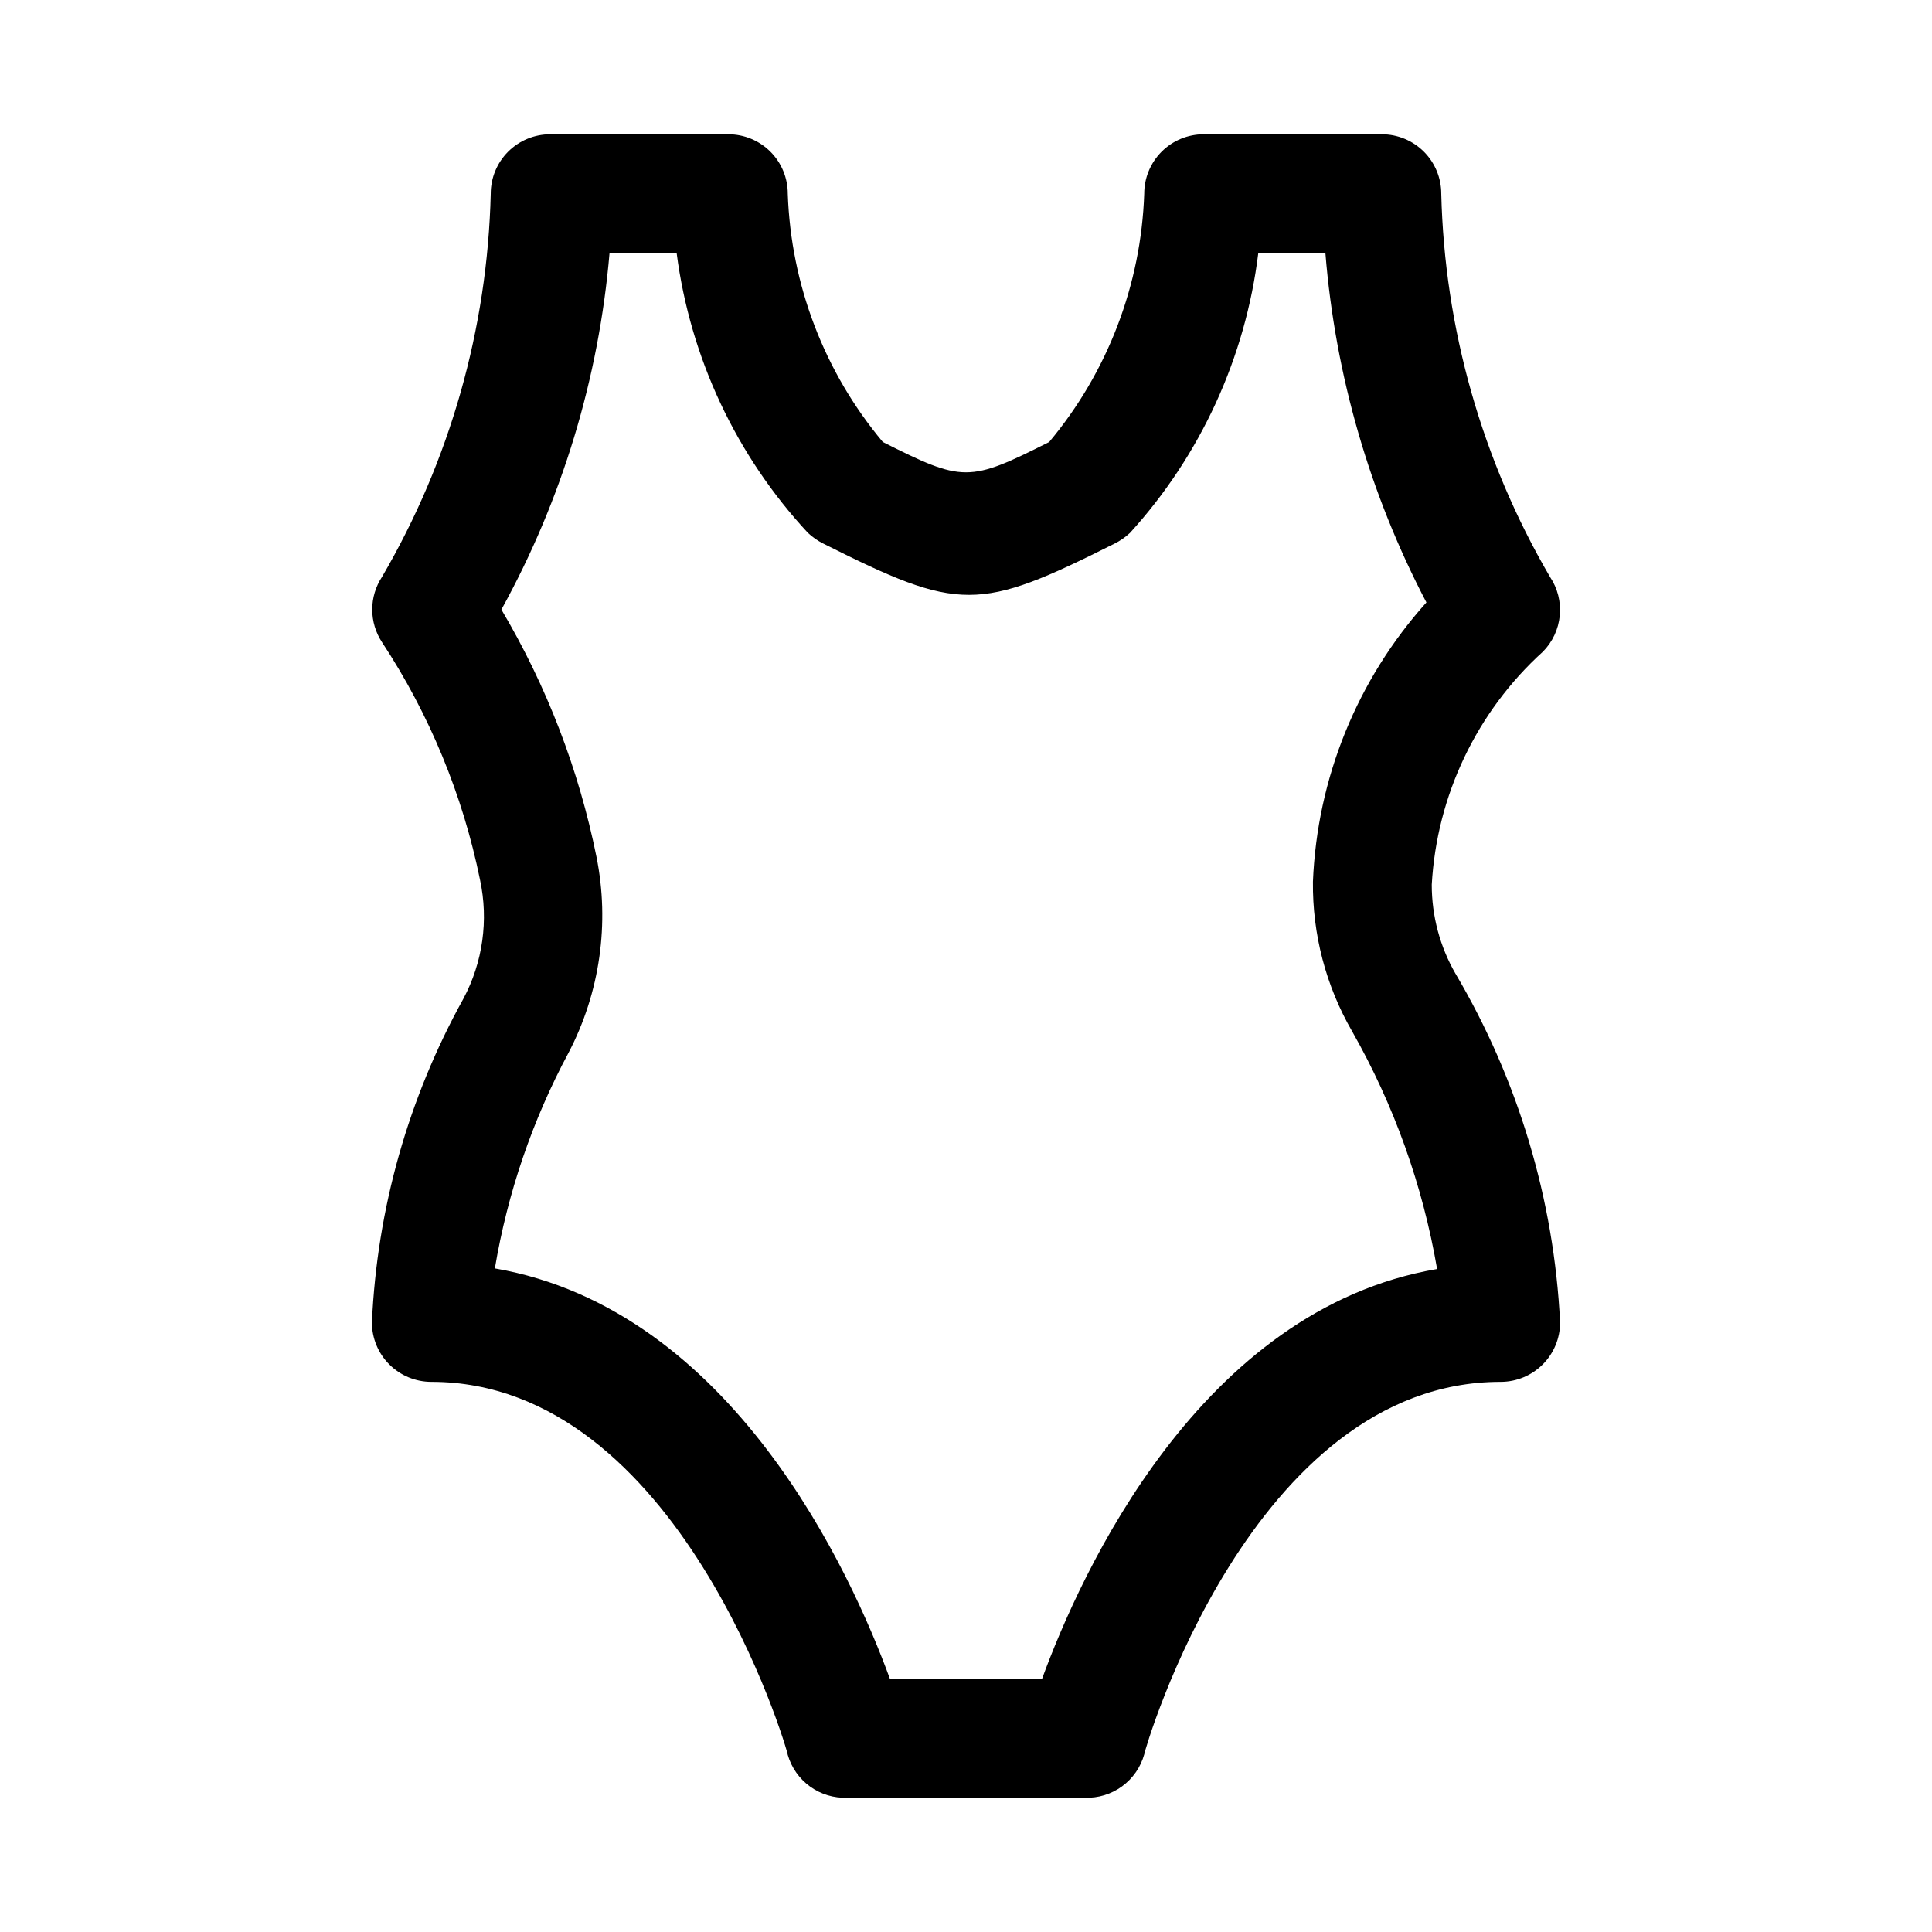 <?xml version="1.0" encoding="UTF-8"?>
<!-- Uploaded to: SVG Repo, www.svgrepo.com, Generator: SVG Repo Mixer Tools -->
<svg fill="#000000" width="800px" height="800px" version="1.1" viewBox="144 144 512 512" xmlns="http://www.w3.org/2000/svg">
 <path d="m529.73 402.05c-4.137-7.184-6.309-15.328-6.297-23.617 1.332-23.641 11.906-45.805 29.441-61.719 2.555-2.578 4.137-5.965 4.481-9.582 0.344-3.613-0.57-7.238-2.594-10.254-18.035-30.871-27.945-65.809-28.812-101.55 0-4.176-1.656-8.18-4.609-11.133-2.953-2.949-6.957-4.609-11.133-4.609h-47.23c-4.176 0-8.184 1.66-11.133 4.609-2.953 2.953-4.613 6.957-4.613 11.133-0.828 24.133-9.691 47.297-25.191 65.812-21.254 10.707-22.828 10.707-44.082 0-15.496-18.516-24.363-41.68-25.191-65.812 0-4.176-1.656-8.18-4.609-11.133-2.953-2.949-6.957-4.609-11.133-4.609h-47.234c-4.176 0-8.18 1.66-11.133 4.609-2.953 2.953-4.609 6.957-4.609 11.133-0.863 35.742-10.777 70.68-28.812 101.55-1.691 2.57-2.594 5.582-2.594 8.66s0.902 6.086 2.594 8.66c12.594 19.145 21.41 40.52 25.977 62.973 2.297 10.688 0.734 21.844-4.406 31.488-14.605 26.344-22.902 55.715-24.246 85.805 0 4.176 1.656 8.184 4.609 11.133 2.953 2.953 6.957 4.613 11.133 4.613 65.809 0 94.465 97.77 94.465 98.871 0.984 3.379 3.066 6.328 5.918 8.383 2.856 2.055 6.312 3.094 9.828 2.953h62.977c3.531 0.133 7.008-0.93 9.863-3.016 2.856-2.086 4.926-5.07 5.879-8.477 0-0.945 28.34-98.715 94.465-98.715 4.176 0 8.18-1.66 11.133-4.613 2.953-2.949 4.609-6.957 4.609-11.133-1.609-32.594-11.117-64.309-27.707-92.414zm-109.58 186.88h-40.305c-10.234-28.023-41.879-97.93-104.7-108.79v0.004c3.352-19.988 9.945-39.293 19.523-57.152 8.336-15.961 10.949-34.301 7.398-51.953-4.672-23.09-13.184-45.23-25.191-65.496 16.062-29.137 25.824-61.316 28.656-94.465h17.789c3.606 27.734 15.766 53.656 34.797 74.152 1.219 1.137 2.598 2.094 4.09 2.836 36.055 18.105 41.094 18.105 77.145 0h0.004c1.492-0.742 2.871-1.699 4.094-2.836 18.742-20.598 30.625-46.508 34.008-74.152h17.789c2.617 32.344 11.719 63.824 26.766 92.574-18.328 20.418-28.961 46.586-30.07 73.996-0.156 13.918 3.43 27.621 10.391 39.676 11.098 19.527 18.719 40.836 22.512 62.977-62.816 10.707-94.465 80.609-104.7 108.63z"/>
</svg>